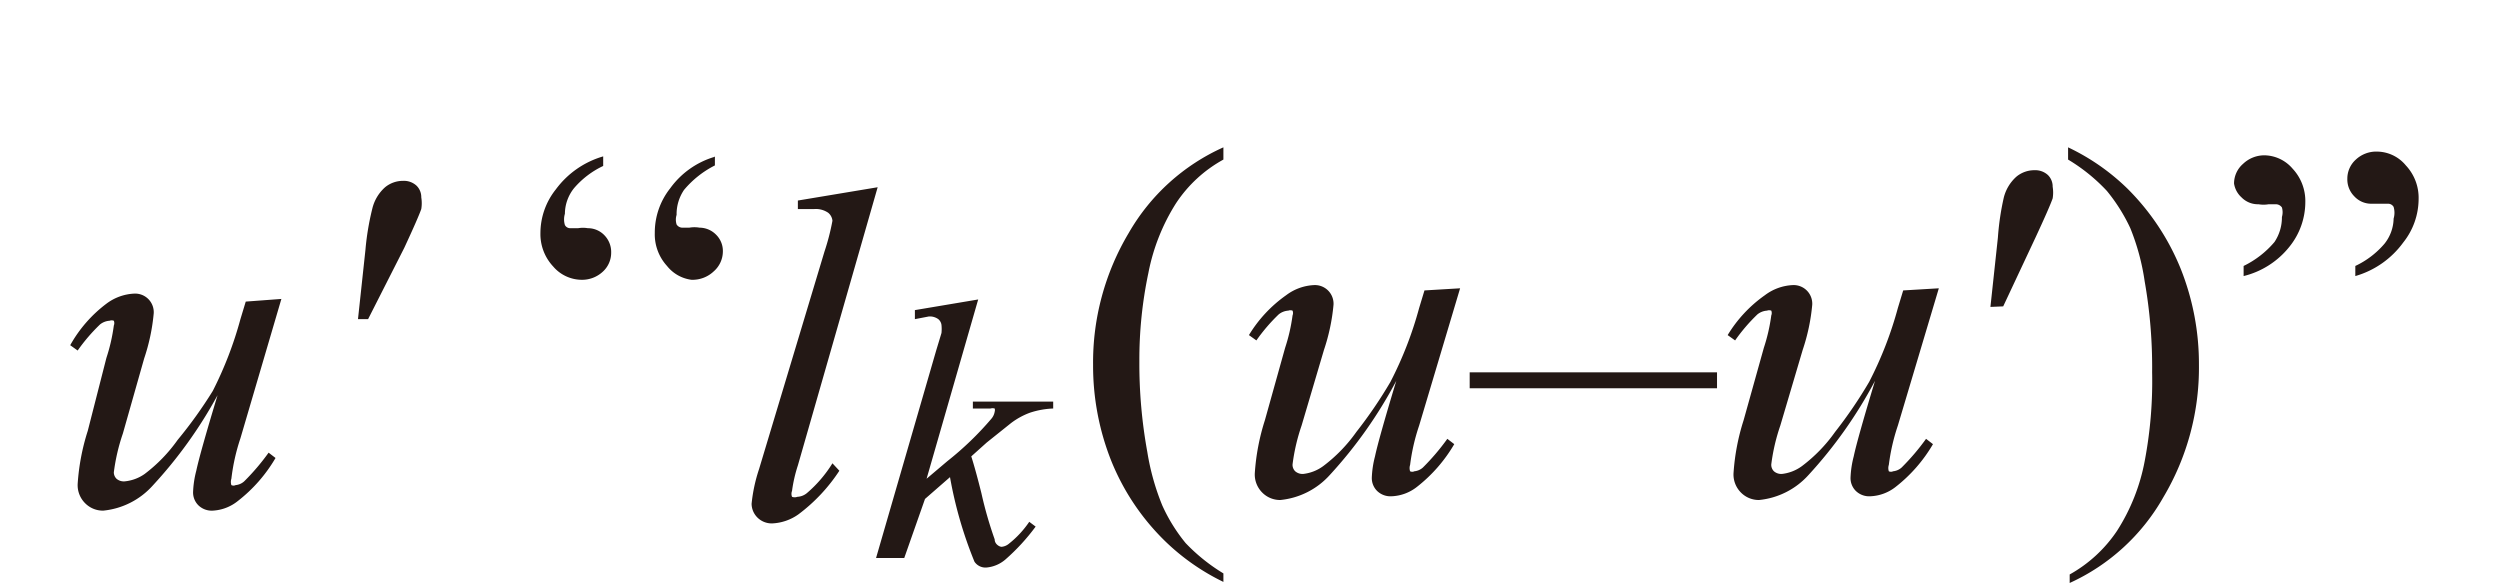 <svg id="レイヤー_1" data-name="レイヤー 1" xmlns="http://www.w3.org/2000/svg" viewBox="0 0 47 11"><defs><style>.cls-1{fill:#231815}</style></defs><title>i_05</title><path class="cls-1" d="M5.29 5.62l-.77 2.62a3.75 3.75 0 0 0-.17.76.19.19 0 0 0 0 .12.09.09 0 0 0 .08 0 .28.28 0 0 0 .16-.07 4.25 4.25 0 0 0 .46-.54l.13.1a2.83 2.83 0 0 1-.71.81.82.82 0 0 1-.47.18.36.36 0 0 1-.27-.1.34.34 0 0 1-.1-.25 1.84 1.84 0 0 1 .06-.4q.07-.33.4-1.42a8.42 8.42 0 0 1-1.22 1.7 1.44 1.44 0 0 1-.93.47.47.47 0 0 1-.34-.14.48.48 0 0 1-.14-.36 4.14 4.14 0 0 1 .19-1L2 6.73a3.36 3.36 0 0 0 .14-.61.12.12 0 0 0 0-.09.11.11 0 0 0-.08 0 .32.32 0 0 0-.18.07 3.34 3.34 0 0 0-.42.49l-.14-.1A2.5 2.5 0 0 1 2 5.71a.94.94 0 0 1 .52-.19.35.35 0 0 1 .37.37 3.7 3.7 0 0 1-.18.85l-.4 1.41a3.64 3.64 0 0 0-.17.73.17.17 0 0 0 .05.12.21.21 0 0 0 .15.05.78.78 0 0 0 .38-.14 2.9 2.9 0 0 0 .62-.64A8.32 8.32 0 0 0 4 7.35 7 7 0 0 0 4.52 6l.1-.33zM6.73 6l.14-1.3A5 5 0 0 1 7 3.92a.78.78 0 0 1 .24-.4.53.53 0 0 1 .34-.12.35.35 0 0 1 .25.09.3.3 0 0 1 .09.22.68.68 0 0 1 0 .22q-.06.17-.32.73L6.92 6zm4.61-3.06v.18a1.64 1.64 0 0 0-.55.42.78.78 0 0 0-.17.48.36.36 0 0 0 0 .21.11.11 0 0 0 .1.06h.15a.54.54 0 0 1 .18 0 .43.43 0 0 1 .31.13.45.45 0 0 1 .13.33.48.48 0 0 1-.16.36.57.57 0 0 1-.4.15.71.71 0 0 1-.53-.25.89.89 0 0 1-.24-.63 1.32 1.32 0 0 1 .29-.82 1.69 1.69 0 0 1 .89-.62zm2.1 0v.17a1.84 1.84 0 0 0-.58.46.81.81 0 0 0-.14.47.3.3 0 0 0 0 .18.13.13 0 0 0 .1.06h.14a.56.56 0 0 1 .19 0 .44.44 0 0 1 .31.13.43.43 0 0 1 .13.32.5.5 0 0 1-.17.37.58.58 0 0 1-.42.16.7.7 0 0 1-.46-.26.88.88 0 0 1-.23-.62 1.34 1.34 0 0 1 .29-.84 1.58 1.58 0 0 1 .83-.59zm3.06.58L15 8.75a2.68 2.68 0 0 0-.11.48.15.15 0 0 0 0 .11.14.14 0 0 0 .1 0 .3.3 0 0 0 .18-.07 2.38 2.38 0 0 0 .48-.56l.13.14a3.23 3.23 0 0 1-.77.82.92.92 0 0 1-.49.17.38.38 0 0 1-.28-.11.37.37 0 0 1-.11-.26 3 3 0 0 1 .14-.65l1.23-4.09a4.28 4.28 0 0 0 .15-.58.22.22 0 0 0-.08-.15.41.41 0 0 0-.26-.07H15v-.16zm1.89 2.11L17.42 9l.39-.33a5.83 5.83 0 0 0 .83-.8.27.27 0 0 0 .06-.13.1.1 0 0 0 0-.06.15.15 0 0 0-.08 0h-.33v-.13h1.51v.13a1.57 1.57 0 0 0-.44.08 1.36 1.36 0 0 0-.36.2l-.45.36-.29.26q.08.25.19.69a7.41 7.41 0 0 0 .25.87c0 .09.09.14.13.14a.25.25 0 0 0 .14-.06 1.83 1.83 0 0 0 .38-.41l.12.09a3.86 3.86 0 0 1-.57.62.63.63 0 0 1-.36.15.25.25 0 0 1-.22-.11 7.77 7.77 0 0 1-.46-1.59l-.47.41-.39 1.11h-.53l1.13-3.9.1-.33a.77.77 0 0 0 0-.15.17.17 0 0 0-.06-.11.27.27 0 0 0-.18-.05L17.2 6v-.17zM23 10.78v.16a4.2 4.2 0 0 1-1.11-.78 4.41 4.41 0 0 1-1-1.5 4.84 4.84 0 0 1-.34-1.8 4.75 4.75 0 0 1 .67-2.48A3.88 3.88 0 0 1 23 2.77V3a2.52 2.52 0 0 0-.89.82 3.78 3.78 0 0 0-.52 1.31 7.87 7.87 0 0 0-.17 1.66 9.26 9.26 0 0 0 .15 1.71 4.55 4.55 0 0 0 .28 1 3.16 3.16 0 0 0 .44.71 3.45 3.45 0 0 0 .71.57zm4.45-5.36L26.68 8a3.75 3.75 0 0 0-.17.74.19.19 0 0 0 0 .12.09.09 0 0 0 .08 0 .28.28 0 0 0 .16-.07 4.29 4.29 0 0 0 .46-.54l.13.1a2.83 2.83 0 0 1-.71.81.82.82 0 0 1-.47.17.36.36 0 0 1-.27-.1.34.34 0 0 1-.1-.25 1.84 1.84 0 0 1 .06-.4q.07-.33.4-1.42A8.43 8.43 0 0 1 25 8.93a1.44 1.44 0 0 1-.93.47.47.47 0 0 1-.34-.14.48.48 0 0 1-.14-.36 4.14 4.14 0 0 1 .19-1l.38-1.36a3.36 3.36 0 0 0 .14-.61.12.12 0 0 0 0-.09.11.11 0 0 0-.08 0 .32.32 0 0 0-.18.07 3.31 3.31 0 0 0-.42.49l-.14-.1a2.5 2.5 0 0 1 .7-.75.94.94 0 0 1 .52-.19.35.35 0 0 1 .37.37 3.7 3.7 0 0 1-.18.85L24.47 8a3.64 3.64 0 0 0-.17.73.17.17 0 0 0 .05.13.21.21 0 0 0 .15.05.78.78 0 0 0 .38-.15 2.89 2.89 0 0 0 .62-.64 8.41 8.41 0 0 0 .64-.94 7 7 0 0 0 .54-1.39l.1-.33zm4.83 1.88h-4.65V7h4.65zm4.17-1.88L35.68 8a3.75 3.75 0 0 0-.17.74.19.19 0 0 0 0 .12.09.09 0 0 0 .08 0 .28.28 0 0 0 .16-.07 4.29 4.29 0 0 0 .46-.54l.13.1a2.83 2.83 0 0 1-.71.81.82.82 0 0 1-.47.17.36.36 0 0 1-.27-.1.34.34 0 0 1-.1-.25 1.84 1.84 0 0 1 .06-.4q.07-.33.4-1.42A8.43 8.43 0 0 1 34 8.93a1.44 1.44 0 0 1-.93.47.47.47 0 0 1-.34-.14.48.48 0 0 1-.14-.36 4.14 4.14 0 0 1 .19-1l.38-1.36a3.36 3.36 0 0 0 .14-.61.12.12 0 0 0 0-.09.11.11 0 0 0-.08 0 .32.32 0 0 0-.18.07 3.31 3.31 0 0 0-.42.49l-.14-.1a2.5 2.5 0 0 1 .7-.75.94.94 0 0 1 .52-.19.35.35 0 0 1 .37.37 3.7 3.7 0 0 1-.18.85L33.47 8a3.64 3.64 0 0 0-.17.73.17.17 0 0 0 .05.13.21.21 0 0 0 .15.05.78.78 0 0 0 .38-.15 2.89 2.89 0 0 0 .62-.64 8.41 8.41 0 0 0 .64-.94 7 7 0 0 0 .54-1.39l.1-.33zm.97.35l.14-1.3a5 5 0 0 1 .11-.75.78.78 0 0 1 .24-.4.53.53 0 0 1 .34-.12.35.35 0 0 1 .25.09.3.3 0 0 1 .09.22.67.67 0 0 1 0 .22q-.06.17-.32.73l-.61 1.3zM38.88 3v-.23a4.12 4.12 0 0 1 1.12.78 4.51 4.51 0 0 1 1 1.51 4.83 4.83 0 0 1 .34 1.8 4.76 4.76 0 0 1-.67 2.49 3.86 3.86 0 0 1-1.76 1.61v-.16a2.59 2.59 0 0 0 .89-.82 3.69 3.69 0 0 0 .52-1.31A8 8 0 0 0 40.46 7a9.3 9.3 0 0 0-.14-1.71 4.29 4.29 0 0 0-.27-1 3.29 3.29 0 0 0-.44-.7 3.35 3.35 0 0 0-.73-.59zm3.3 2.19V5a1.78 1.78 0 0 0 .58-.45.83.83 0 0 0 .14-.47.32.32 0 0 0 0-.18.14.14 0 0 0-.11-.06h-.14a.56.56 0 0 1-.19 0 .43.43 0 0 1-.32-.13.44.44 0 0 1-.14-.26.49.49 0 0 1 .17-.37.58.58 0 0 1 .41-.16.71.71 0 0 1 .52.25.89.89 0 0 1 .24.63 1.34 1.34 0 0 1-.3.84 1.58 1.58 0 0 1-.86.55zm2.1 0V5a1.63 1.63 0 0 0 .55-.42.78.78 0 0 0 .17-.47.39.39 0 0 0 0-.22.12.12 0 0 0-.1-.06h-.33a.43.43 0 0 1-.31-.14.45.45 0 0 1-.13-.33.48.48 0 0 1 .16-.36.56.56 0 0 1 .4-.15.71.71 0 0 1 .54.26.89.89 0 0 1 .24.63 1.32 1.32 0 0 1-.29.82 1.69 1.69 0 0 1-.9.63z"/></svg>